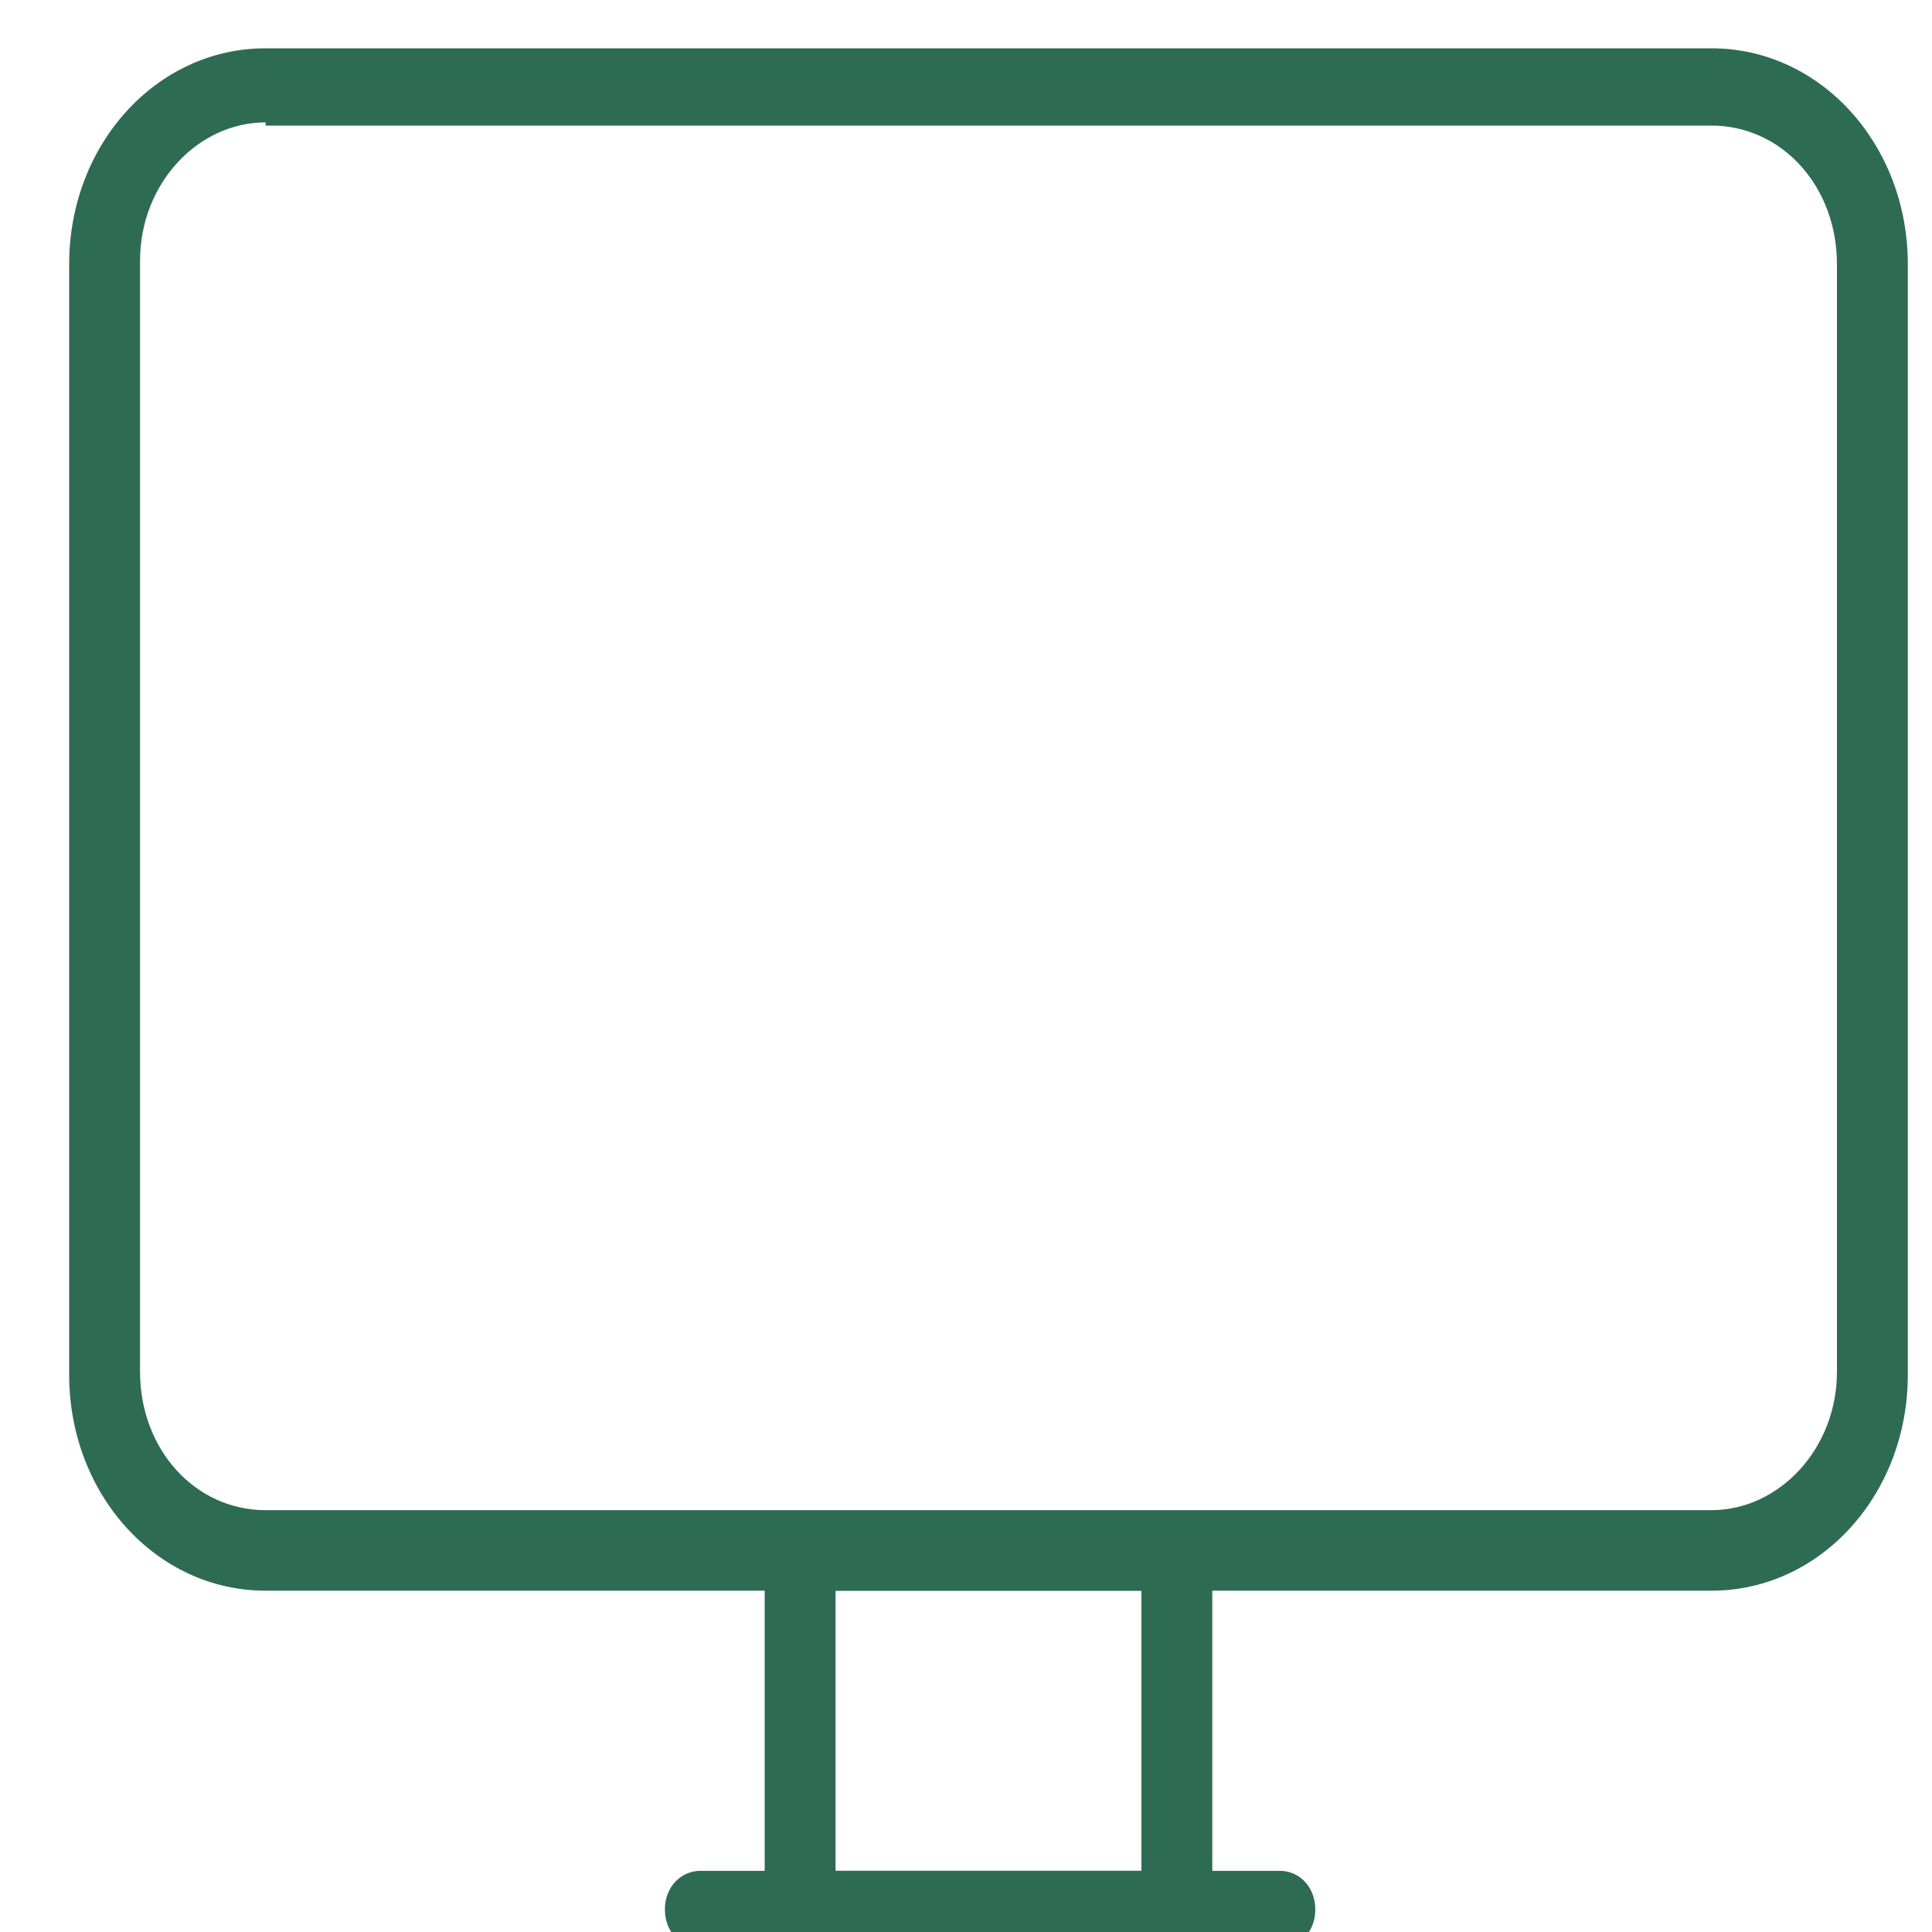 <svg width="50" height="50" viewBox="0 0 50 50" fill="none" xmlns="http://www.w3.org/2000/svg">
<g clip-path="url(#clip0_56_954)">
<path d="M6.874 41.167C4.04 41.167 1.79 38.667 1.79 35.583V6.833C1.79 3.75 4.04 1.25 6.874 1.25H44.29C47.124 1.25 49.374 3.75 49.374 6.833V35.583C49.374 38.667 47.124 41.167 44.29 41.167H6.874ZM6.874 3.167C5.124 3.167 3.624 4.75 3.624 6.75V35.5C3.624 37.5 5.04 39.083 6.874 39.083H44.29C46.04 39.083 47.54 37.5 47.54 35.5V6.833C47.54 4.833 46.124 3.25 44.29 3.25H6.874V3.167Z" fill="#2E6B53"/>
<path d="M20.707 50.417C20.207 50.417 19.79 50 19.79 49.417V40.25C19.79 39.667 20.207 39.25 20.707 39.25H30.457C30.957 39.25 31.374 39.667 31.374 40.25V49.417C31.374 50 30.957 50.417 30.457 50.417H20.707ZM29.54 48.417V41.167H21.624V48.417H29.54Z" fill="#2E6B53"/>
<path d="M18.124 50.417C17.624 50.417 17.207 50 17.207 49.417C17.207 48.833 17.624 48.417 18.124 48.417H33.124C33.624 48.417 34.04 48.833 34.04 49.417C34.04 50 33.624 50.417 33.124 50.417H18.124Z" fill="#2E6B53"/>
</g>
<defs>
<clipPath id="clip0_56_954">
<rect width="50" height="50" fill="white"/>
</clipPath>
</defs>
</svg>
